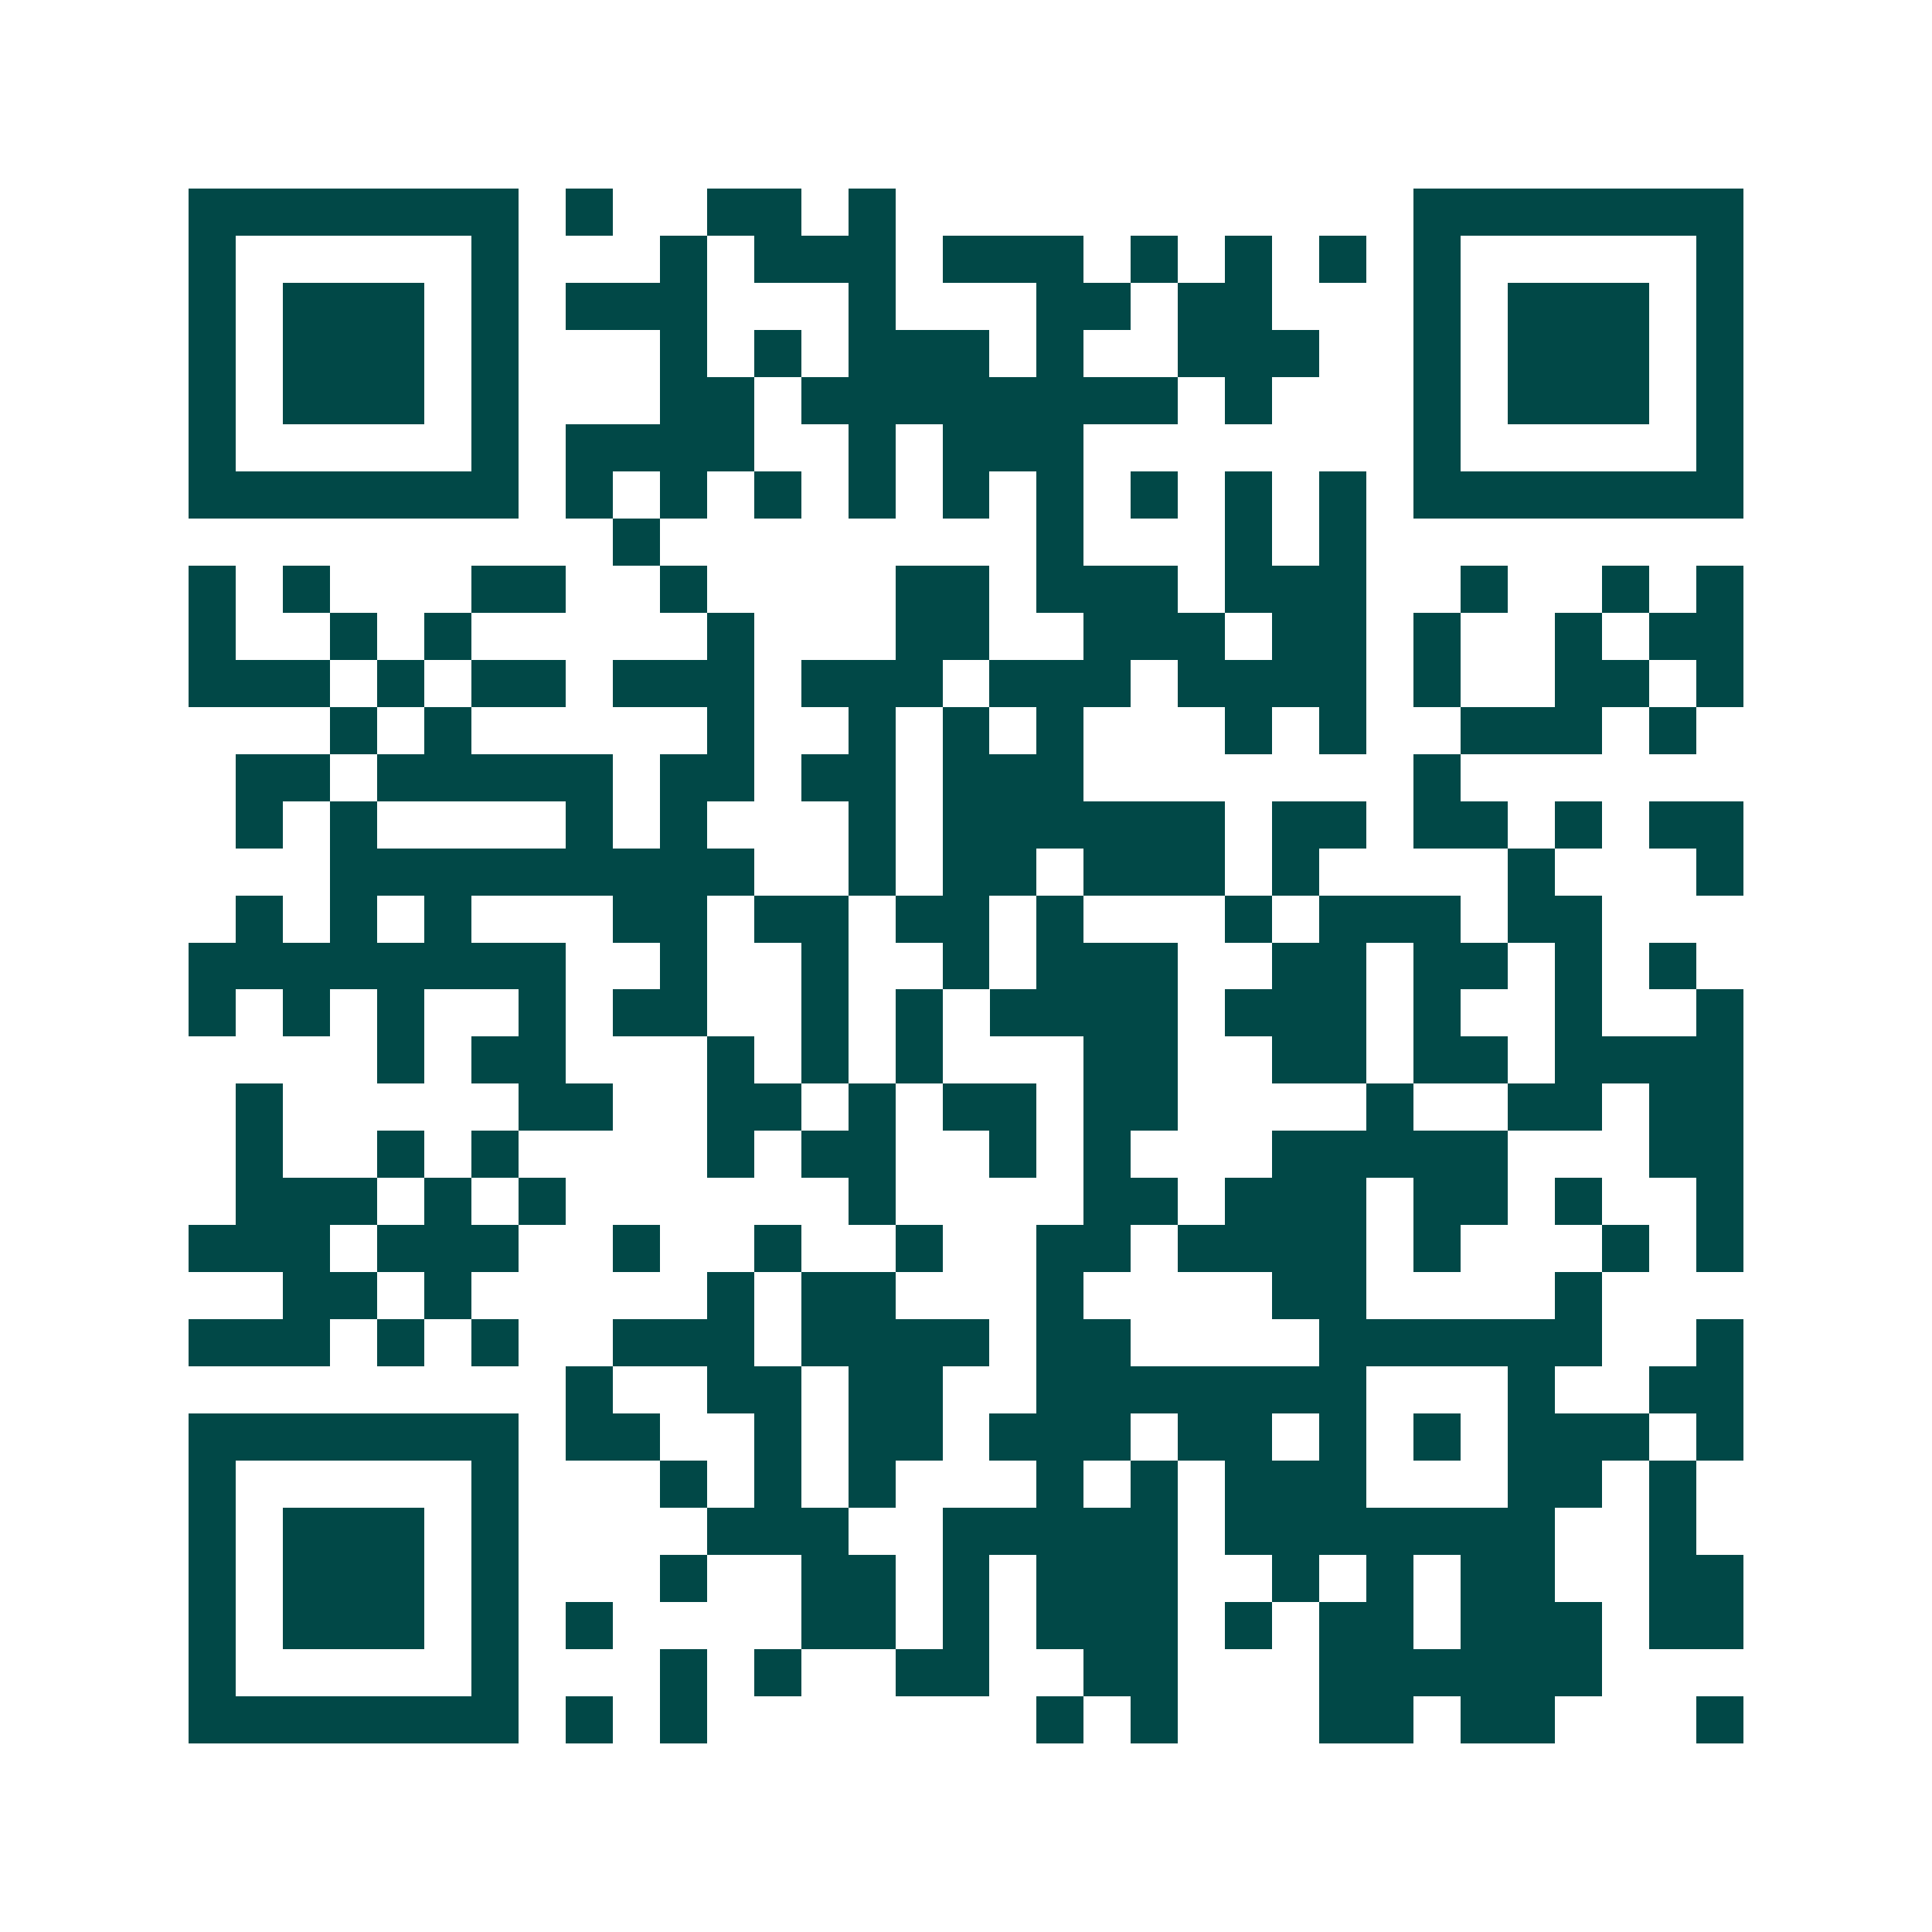 <svg xmlns="http://www.w3.org/2000/svg" width="200" height="200" viewBox="0 0 41 41" shape-rendering="crispEdges"><path fill="#ffffff" d="M0 0h41v41H0z"/><path stroke="#014847" d="M4 4.5h7m1 0h1m2 0h2m1 0h1m11 0h7M4 5.5h1m5 0h1m3 0h1m1 0h3m1 0h3m1 0h1m1 0h1m1 0h1m1 0h1m5 0h1M4 6.5h1m1 0h3m1 0h1m1 0h3m3 0h1m3 0h2m1 0h2m3 0h1m1 0h3m1 0h1M4 7.5h1m1 0h3m1 0h1m3 0h1m1 0h1m1 0h3m1 0h1m2 0h3m2 0h1m1 0h3m1 0h1M4 8.5h1m1 0h3m1 0h1m3 0h2m1 0h8m1 0h1m3 0h1m1 0h3m1 0h1M4 9.5h1m5 0h1m1 0h4m2 0h1m1 0h3m7 0h1m5 0h1M4 10.5h7m1 0h1m1 0h1m1 0h1m1 0h1m1 0h1m1 0h1m1 0h1m1 0h1m1 0h1m1 0h7M13 11.5h1m8 0h1m3 0h1m1 0h1M4 12.5h1m1 0h1m3 0h2m2 0h1m4 0h2m1 0h3m1 0h3m2 0h1m2 0h1m1 0h1M4 13.5h1m2 0h1m1 0h1m5 0h1m3 0h2m2 0h3m1 0h2m1 0h1m2 0h1m1 0h2M4 14.5h3m1 0h1m1 0h2m1 0h3m1 0h3m1 0h3m1 0h4m1 0h1m2 0h2m1 0h1M7 15.5h1m1 0h1m5 0h1m2 0h1m1 0h1m1 0h1m3 0h1m1 0h1m2 0h3m1 0h1M5 16.5h2m1 0h5m1 0h2m1 0h2m1 0h3m7 0h1M5 17.5h1m1 0h1m4 0h1m1 0h1m3 0h1m1 0h6m1 0h2m1 0h2m1 0h1m1 0h2M7 18.5h9m2 0h1m1 0h2m1 0h3m1 0h1m4 0h1m3 0h1M5 19.5h1m1 0h1m1 0h1m3 0h2m1 0h2m1 0h2m1 0h1m3 0h1m1 0h3m1 0h2M4 20.5h8m2 0h1m2 0h1m2 0h1m1 0h3m2 0h2m1 0h2m1 0h1m1 0h1M4 21.5h1m1 0h1m1 0h1m2 0h1m1 0h2m2 0h1m1 0h1m1 0h4m1 0h3m1 0h1m2 0h1m2 0h1M8 22.5h1m1 0h2m3 0h1m1 0h1m1 0h1m3 0h2m2 0h2m1 0h2m1 0h4M5 23.5h1m5 0h2m2 0h2m1 0h1m1 0h2m1 0h2m4 0h1m2 0h2m1 0h2M5 24.5h1m2 0h1m1 0h1m4 0h1m1 0h2m2 0h1m1 0h1m3 0h5m3 0h2M5 25.5h3m1 0h1m1 0h1m6 0h1m4 0h2m1 0h3m1 0h2m1 0h1m2 0h1M4 26.5h3m1 0h3m2 0h1m2 0h1m2 0h1m2 0h2m1 0h4m1 0h1m3 0h1m1 0h1M6 27.5h2m1 0h1m5 0h1m1 0h2m3 0h1m4 0h2m4 0h1M4 28.5h3m1 0h1m1 0h1m2 0h3m1 0h4m1 0h2m4 0h6m2 0h1M12 29.5h1m2 0h2m1 0h2m2 0h7m3 0h1m2 0h2M4 30.5h7m1 0h2m2 0h1m1 0h2m1 0h3m1 0h2m1 0h1m1 0h1m1 0h3m1 0h1M4 31.5h1m5 0h1m3 0h1m1 0h1m1 0h1m3 0h1m1 0h1m1 0h3m3 0h2m1 0h1M4 32.5h1m1 0h3m1 0h1m4 0h3m2 0h5m1 0h7m2 0h1M4 33.5h1m1 0h3m1 0h1m3 0h1m2 0h2m1 0h1m1 0h3m2 0h1m1 0h1m1 0h2m2 0h2M4 34.5h1m1 0h3m1 0h1m1 0h1m4 0h2m1 0h1m1 0h3m1 0h1m1 0h2m1 0h3m1 0h2M4 35.5h1m5 0h1m3 0h1m1 0h1m2 0h2m2 0h2m3 0h6M4 36.5h7m1 0h1m1 0h1m7 0h1m1 0h1m3 0h2m1 0h2m3 0h1"/></svg>
